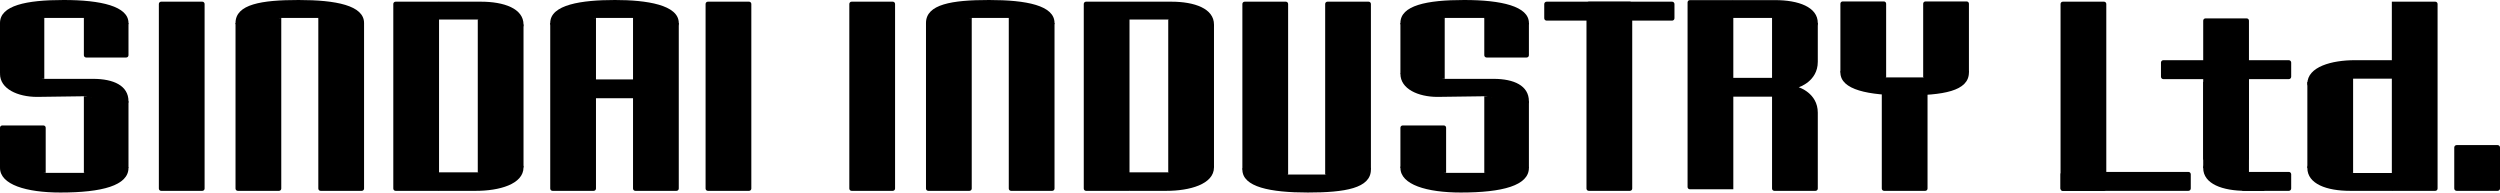 <?xml version="1.0" encoding="utf-8"?>
<!-- Generator: Adobe Illustrator 24.3.0, SVG Export Plug-In . SVG Version: 6.00 Build 0)  -->
<svg version="1.1" id="レイヤー_1" xmlns="http://www.w3.org/2000/svg" xmlns:xlink="http://www.w3.org/1999/xlink" x="0px"
	 y="0px" viewBox="0 0 1112.115 85.643" style="enable-background:new 0 0 1112.115 85.643;" xml:space="preserve">
<g>
	<g>
		<g>
			<polygon points="0,32.834 19.705,35.081 19.705,7.99 0,10.237 			"/>
			<polygon points="57.158,74.657 37.308,76.904 37.308,42.822 57.158,45.069 			"/>
			<path d="M10.165,13.483c0,0-10.165-0.25-10.165-3.246C0,2.435,11.651,0,28.319,0c16.632,0,28.839,2.809,28.839,10.237
				c0,2.754-11.611,4.619-11.611,4.619l-8.24-6.867H19.705L10.165,13.483z"/>
			<path d="M10.778,32.21c0,0-10.778-0.681-10.778,0.624c0,6.742,7.904,10.231,16.396,10.272l20.912-0.285l13.92,2.965
				c0,0,5.93,2.154,5.93-0.718c0-7.054-6.787-9.953-15.574-9.988H19.705L10.778,32.21z"/>
			<path d="M10.165,72.847c0,0-10.165-1.115-10.165,1.81c0,7.491,11.715,10.986,26.883,10.986c18.539,0,30.276-3.121,30.275-10.986
				c0-1.727-11.361-2.84-11.361-2.84l-8.489,5.087H20.329L10.165,72.847z"/>
			<path d="M19.316,55.806H1.013C0.454,55.806,0,56.259,0,56.819v17.838l20.329,2.247V56.819
				C20.329,56.259,19.875,55.806,19.316,55.806z"/>
			<path d="M37.308,7.99v16.58c0,0.559,0.454,1.013,1.013,1.013h17.823c0.559,0,1.013-0.454,1.013-1.013V10.237L37.308,7.99z"/>
		</g>
		<path d="M90.001,0.749H71.679c-0.56,0-1.013,0.454-1.013,1.013v82.119c0,0.56,0.454,1.013,1.013,1.013h18.323
			c0.56,0,1.013-0.454,1.013-1.013V1.762C91.015,1.203,90.561,0.749,90.001,0.749z"/>
		<g>
			<path d="M113.261,12.859c0,0-8.489-0.059-8.489-2.622C104.772,1.873,116.333,0,132.824,0c16.677,0,29.126,2.435,29.126,10.237
				c0,2.778-10.861,3.87-10.861,3.87l-9.488-6.117h-16.48L113.261,12.859z"/>
			<path d="M104.772,10.237v73.644c0,0.56,0.454,1.013,1.013,1.013h18.323c0.56,0,1.013-0.454,1.013-1.013V7.99L104.772,10.237z"/>
			<path d="M141.601,7.99v75.891c0,0.56,0.454,1.013,1.013,1.013h18.323c0.56,0,1.013-0.454,1.013-1.013V10.237L141.601,7.99z"/>
		</g>
		<g>
			<polygon points="232.886,74.413 212.536,76.66 212.536,8.687 232.886,10.934 			"/>
			<path d="M225.52,15.606l-12.984-6.919h-25.344l8.115-7.938c0,0,11.985,0,18.602,0c10.331,0,18.976,3.059,18.976,10.185
				C232.886,14.344,225.52,15.606,225.52,15.606z"/>
			<path d="M224.896,71.786l-12.36,4.874H189.44l5.868,8.235c0,0,3.995,0,16.48,0c10.113,0,21.099-2.872,21.099-10.482
				C232.886,71.536,224.896,71.786,224.896,71.786z"/>
			<path d="M175.972,0.749c-0.56,0-1.013,0.454-1.013,1.013v82.119c0,0.56,0.454,1.013,1.013,1.013h19.336V0.749H175.972z"/>
		</g>
		<g>
			<path d="M253.26,12.859c0,0-8.49,0.858-8.49-2.622C244.77,2.013,258.802,0,273.572,0c14.046,0,28.377,2.154,28.377,10.237
				c0,4.416-10.862,3.87-10.862,3.87L281.6,7.99h-16.48L253.26,12.859z"/>
			<rect x="260.376" y="35.331" width="27.091" height="8.365"/>
			<path d="M244.77,10.237v73.644c0,0.56,0.454,1.013,1.013,1.013h18.323c0.56,0,1.013-0.454,1.013-1.013V7.99L244.77,10.237z"/>
			<path d="M281.6,7.99v75.891c0,0.56,0.454,1.013,1.013,1.013h18.323c0.56,0,1.013-0.454,1.013-1.013V10.237L281.6,7.99z"/>
		</g>
		<path d="M333.212,0.749H314.89c-0.56,0-1.014,0.454-1.014,1.013v82.119c0,0.56,0.454,1.013,1.014,1.013h18.323
			c0.56,0,1.013-0.454,1.013-1.013V1.762C334.226,1.203,333.772,0.749,333.212,0.749z"/>
	</g>
	<g>
		<g>
			<polygon points="622.97,32.834 642.674,35.081 642.674,7.99 622.97,10.237 			"/>
			<polygon points="680.128,74.657 660.278,76.904 660.278,42.822 680.128,45.069 			"/>
			<path d="M633.134,13.483c0,0-10.164-0.25-10.164-3.246C622.97,2.435,634.621,0,651.289,0c16.632,0,28.839,2.809,28.839,10.237
				c0,2.754-11.61,4.619-11.61,4.619l-8.24-6.867h-17.603L633.134,13.483z"/>
			<path d="M633.748,32.21c0,0-10.778-0.681-10.778,0.624c0,6.742,7.903,10.231,16.396,10.272l20.911-0.285l13.92,2.965
				c0,0,5.93,2.154,5.93-0.718c0-7.054-6.787-9.953-15.574-9.988h-21.879L633.748,32.21z"/>
			<path d="M633.134,72.847c0,0-10.164-1.116-10.164,1.81c0,7.491,11.715,10.986,26.883,10.986c18.539,0,30.276-3.121,30.275-10.986
				c0-1.727-11.361-2.84-11.361-2.84l-8.489,5.087h-16.979L633.134,72.847z"/>
			<path d="M642.285,55.806h-18.302c-0.56,0-1.014,0.454-1.014,1.013v17.838l20.329,2.247V56.819
				C643.299,56.259,642.845,55.806,642.285,55.806z"/>
			<path d="M660.278,7.99v16.58c0,0.559,0.454,1.013,1.014,1.013h17.823c0.56,0,1.013-0.454,1.013-1.013V10.237L660.278,7.99z"/>
		</g>
		<path d="M397.152,0.749h-18.323c-0.56,0-1.013,0.454-1.013,1.013v82.119c0,0.56,0.454,1.013,1.013,1.013h18.323
			c0.56,0,1.014-0.454,1.014-1.013V1.762C398.166,1.203,397.712,0.749,397.152,0.749z"/>
		<g>
			<path d="M420.412,12.859c0,0-8.489-0.06-8.489-2.622C411.922,1.873,423.483,0,439.975,0c16.677,0,29.126,2.435,29.126,10.237
				c0,2.778-10.861,3.87-10.861,3.87l-9.488-6.117h-16.479L420.412,12.859z"/>
			<path d="M411.922,10.237v73.644c0,0.56,0.454,1.013,1.013,1.013h18.323c0.56,0,1.014-0.454,1.014-1.013V7.99L411.922,10.237z"/>
			<path d="M448.751,7.99v75.891c0,0.56,0.454,1.013,1.013,1.013h18.323c0.56,0,1.013-0.454,1.013-1.013V10.237L448.751,7.99z"/>
		</g>
		<g>
			<polygon points="540.037,74.413 519.687,76.66 519.687,8.687 540.037,10.934 			"/>
			<path d="M532.671,15.606l-12.984-6.919h-25.344l8.115-7.938c0,0,11.985,0,18.602,0c10.331,0,18.977,3.059,18.977,10.185
				C540.037,14.344,532.671,15.606,532.671,15.606z"/>
			<path d="M532.047,71.786l-12.36,4.874h-23.096l5.868,8.235c0,0,3.995,0,16.48,0c10.112,0,21.099-2.872,21.099-10.482
				C540.037,71.536,532.047,71.786,532.047,71.786z"/>
			<path d="M483.122,0.749c-0.559,0-1.013,0.454-1.013,1.013v82.119c0,0.56,0.454,1.013,1.013,1.013h19.336V0.749H483.122z"/>
		</g>
		<g>
			<path d="M601.356,72.785c0,0,8.489,0.059,8.489,2.621c0,8.365-11.561,10.237-28.053,10.237c-16.677,0-29.126-2.434-29.126-10.237
				c0-2.778,10.861-3.87,10.861-3.87l9.488,6.117h16.48L601.356,72.785z"/>
			<path d="M609.846,75.406V1.762c0-0.56-0.454-1.013-1.013-1.013H590.51c-0.56,0-1.013,0.454-1.013,1.013v75.891L609.846,75.406z"
				/>
			<path d="M573.016,77.653V1.762c0-0.56-0.454-1.013-1.013-1.013H553.68c-0.56,0-1.014,0.454-1.014,1.013v73.644L573.016,77.653z"
				/>
		</g>
		<g>
			<path d="M725.076,0.749h-18.323c-0.56,0-1.013,0.454-1.013,1.013v82.119c0,0.56,0.454,1.013,1.013,1.013h18.323
				c0.56,0,1.013-0.454,1.013-1.013V1.762C726.09,1.203,725.636,0.749,725.076,0.749z"/>
			<path d="M743.825,9.174h-55.821c-0.579,0-1.053-0.474-1.053-1.053V1.802c0-0.579,0.474-1.053,1.053-1.053h55.821
				c0.579,0,1.053,0.474,1.053,1.053v6.319C744.879,8.7,744.405,9.174,743.825,9.174z"/>
		</g>
		<g>
			<g>
				<path d="M867.381,29.574c0,0,8.489,0.059,8.489,2.622c0,8.365-11.561,10.237-28.053,10.237
					c-16.677,0-29.126-2.434-29.126-10.237c0-2.778,10.861-3.87,10.861-3.87l9.488,6.117h16.479L867.381,29.574z"/>
				<path d="M875.871,32.195V1.652c0-0.56-0.454-1.013-1.013-1.013h-18.323c-0.56,0-1.014,0.454-1.014,1.013v32.791L875.871,32.195z
					"/>
				<path d="M839.042,34.443V1.652c0-0.56-0.454-1.013-1.013-1.013h-18.323c-0.56,0-1.013,0.454-1.013,1.013v30.543L839.042,34.443z
					"/>
			</g>
			<path d="M856.443,39.391H838.12c-0.56,0-1.013,0.454-1.013,1.013v43.477c0,0.56,0.454,1.013,1.013,1.013h18.323
				c0.559,0,1.013-0.454,1.013-1.013V40.404C857.456,39.844,857.002,39.391,856.443,39.391z"/>
		</g>
		<g>
			<g>
				<path d="M801.272,14.909L788.288,7.99h-25.344l8.115-7.938c0,0,11.985,0,18.602,0c10.331,0,18.976,3.059,18.976,10.185
					C808.638,13.647,801.272,14.909,801.272,14.909z"/>
				<path d="M751.723,0.052c-0.56,0-1.014,0.454-1.014,1.013v82.119c0,0.56,0.454,1.013,1.014,1.013h19.336V0.052H751.723z"/>
			</g>
			<rect x="766.315" y="34.634" width="27.091" height="8.365"/>
			<path d="M800.145,38.817c0,0,8.493-2.581,8.493-11.312V10.237l-20.35-2.247v75.891c0,0.56,0.454,1.013,1.014,1.013h18.323
				c0.56,0,1.013-0.454,1.013-1.013V50.129C808.638,41.398,800.145,38.817,800.145,38.817z"/>
		</g>
	</g>
	<g>
		<g>
			<polygon points="1026.419,36.452 1046.769,34.205 1046.769,76.957 1026.419,74.709 			"/>
			<path d="M1033.785,70.038l12.984,6.919h25.344l-8.115,7.938c0,0-11.985,0-18.602,0c-10.331,0-18.977-3.059-18.977-10.185
				C1026.419,71.299,1033.785,70.038,1033.785,70.038z"/>
			<path d="M1034.409,39.883l12.36-4.874h23.096l-5.868-8.234c0,0-3.995,0-16.479,0c-10.113,0-21.099,2.871-21.099,10.482
				C1026.419,40.132,1034.409,39.883,1034.409,39.883z"/>
			<path d="M1083.334,84.895c0.56,0,1.013-0.454,1.013-1.013V1.762c0-0.56-0.454-1.013-1.013-1.013h-19.336v84.146H1083.334z"/>
		</g>
		<g>
			<path d="M935.965,0.749h-18.323c-0.56,0-1.013,0.454-1.013,1.013v82.119c0,0.56,0.454,1.014,1.013,1.014h18.323
				c0.56,0,1.013-0.454,1.013-1.014V1.762C936.978,1.203,936.525,0.749,935.965,0.749z"/>
			<path d="M973.503,84.895h-55.821c-0.579,0-1.053-0.474-1.053-1.053v-6.319c0-0.579,0.474-1.053,1.053-1.053h55.821
				c0.579,0,1.053,0.474,1.053,1.053v6.319C974.556,84.42,974.082,84.895,973.503,84.895z"/>
		</g>
		<path d="M1111.062,84.895h-18.244c-0.579,0-1.053-0.474-1.053-1.053V65.598c0-0.579,0.474-1.053,1.053-1.053h18.244
			c0.579,0,1.053,0.474,1.053,1.053v18.244C1112.115,84.42,1111.642,84.895,1111.062,84.895z"/>
		<g>
			<path d="M999.425,8.18h-18.323c-0.56,0-1.013,0.454-1.013,1.013v61.312c0,0.56,0.454,1.013,1.013,1.013h18.323
				c0.56,0,1.014-0.454,1.014-1.013V9.193C1000.438,8.634,999.984,8.18,999.425,8.18z"/>
			<path d="M1018.174,35.199h-55.822c-0.579,0-1.053-0.474-1.053-1.053v-6.319c0-0.579,0.474-1.053,1.053-1.053h55.822
				c0.579,0,1.053,0.474,1.053,1.053v6.319C1019.227,34.725,1018.753,35.199,1018.174,35.199z"/>
			<g>
				<polygon points="980.089,36.452 1000.438,34.205 1000.438,76.957 980.089,74.709 				"/>
				<path d="M987.454,70.038l12.984,6.919h7.509l-0.684,7.938c0,0-1.582,0-8.198,0c-10.331,0-18.977-3.059-18.977-10.185
					C980.089,71.299,987.454,70.038,987.454,70.038z"/>
			</g>
			<path d="M1018.174,84.895h-20.152c-0.579,0-1.053-0.474-1.053-1.053v-6.319c0-0.579,0.474-1.053,1.053-1.053h20.152
				c0.579,0,1.053,0.474,1.053,1.053v6.319C1019.227,84.42,1018.753,84.895,1018.174,84.895z"/>
		</g>
	</g>
</g>
</svg>
